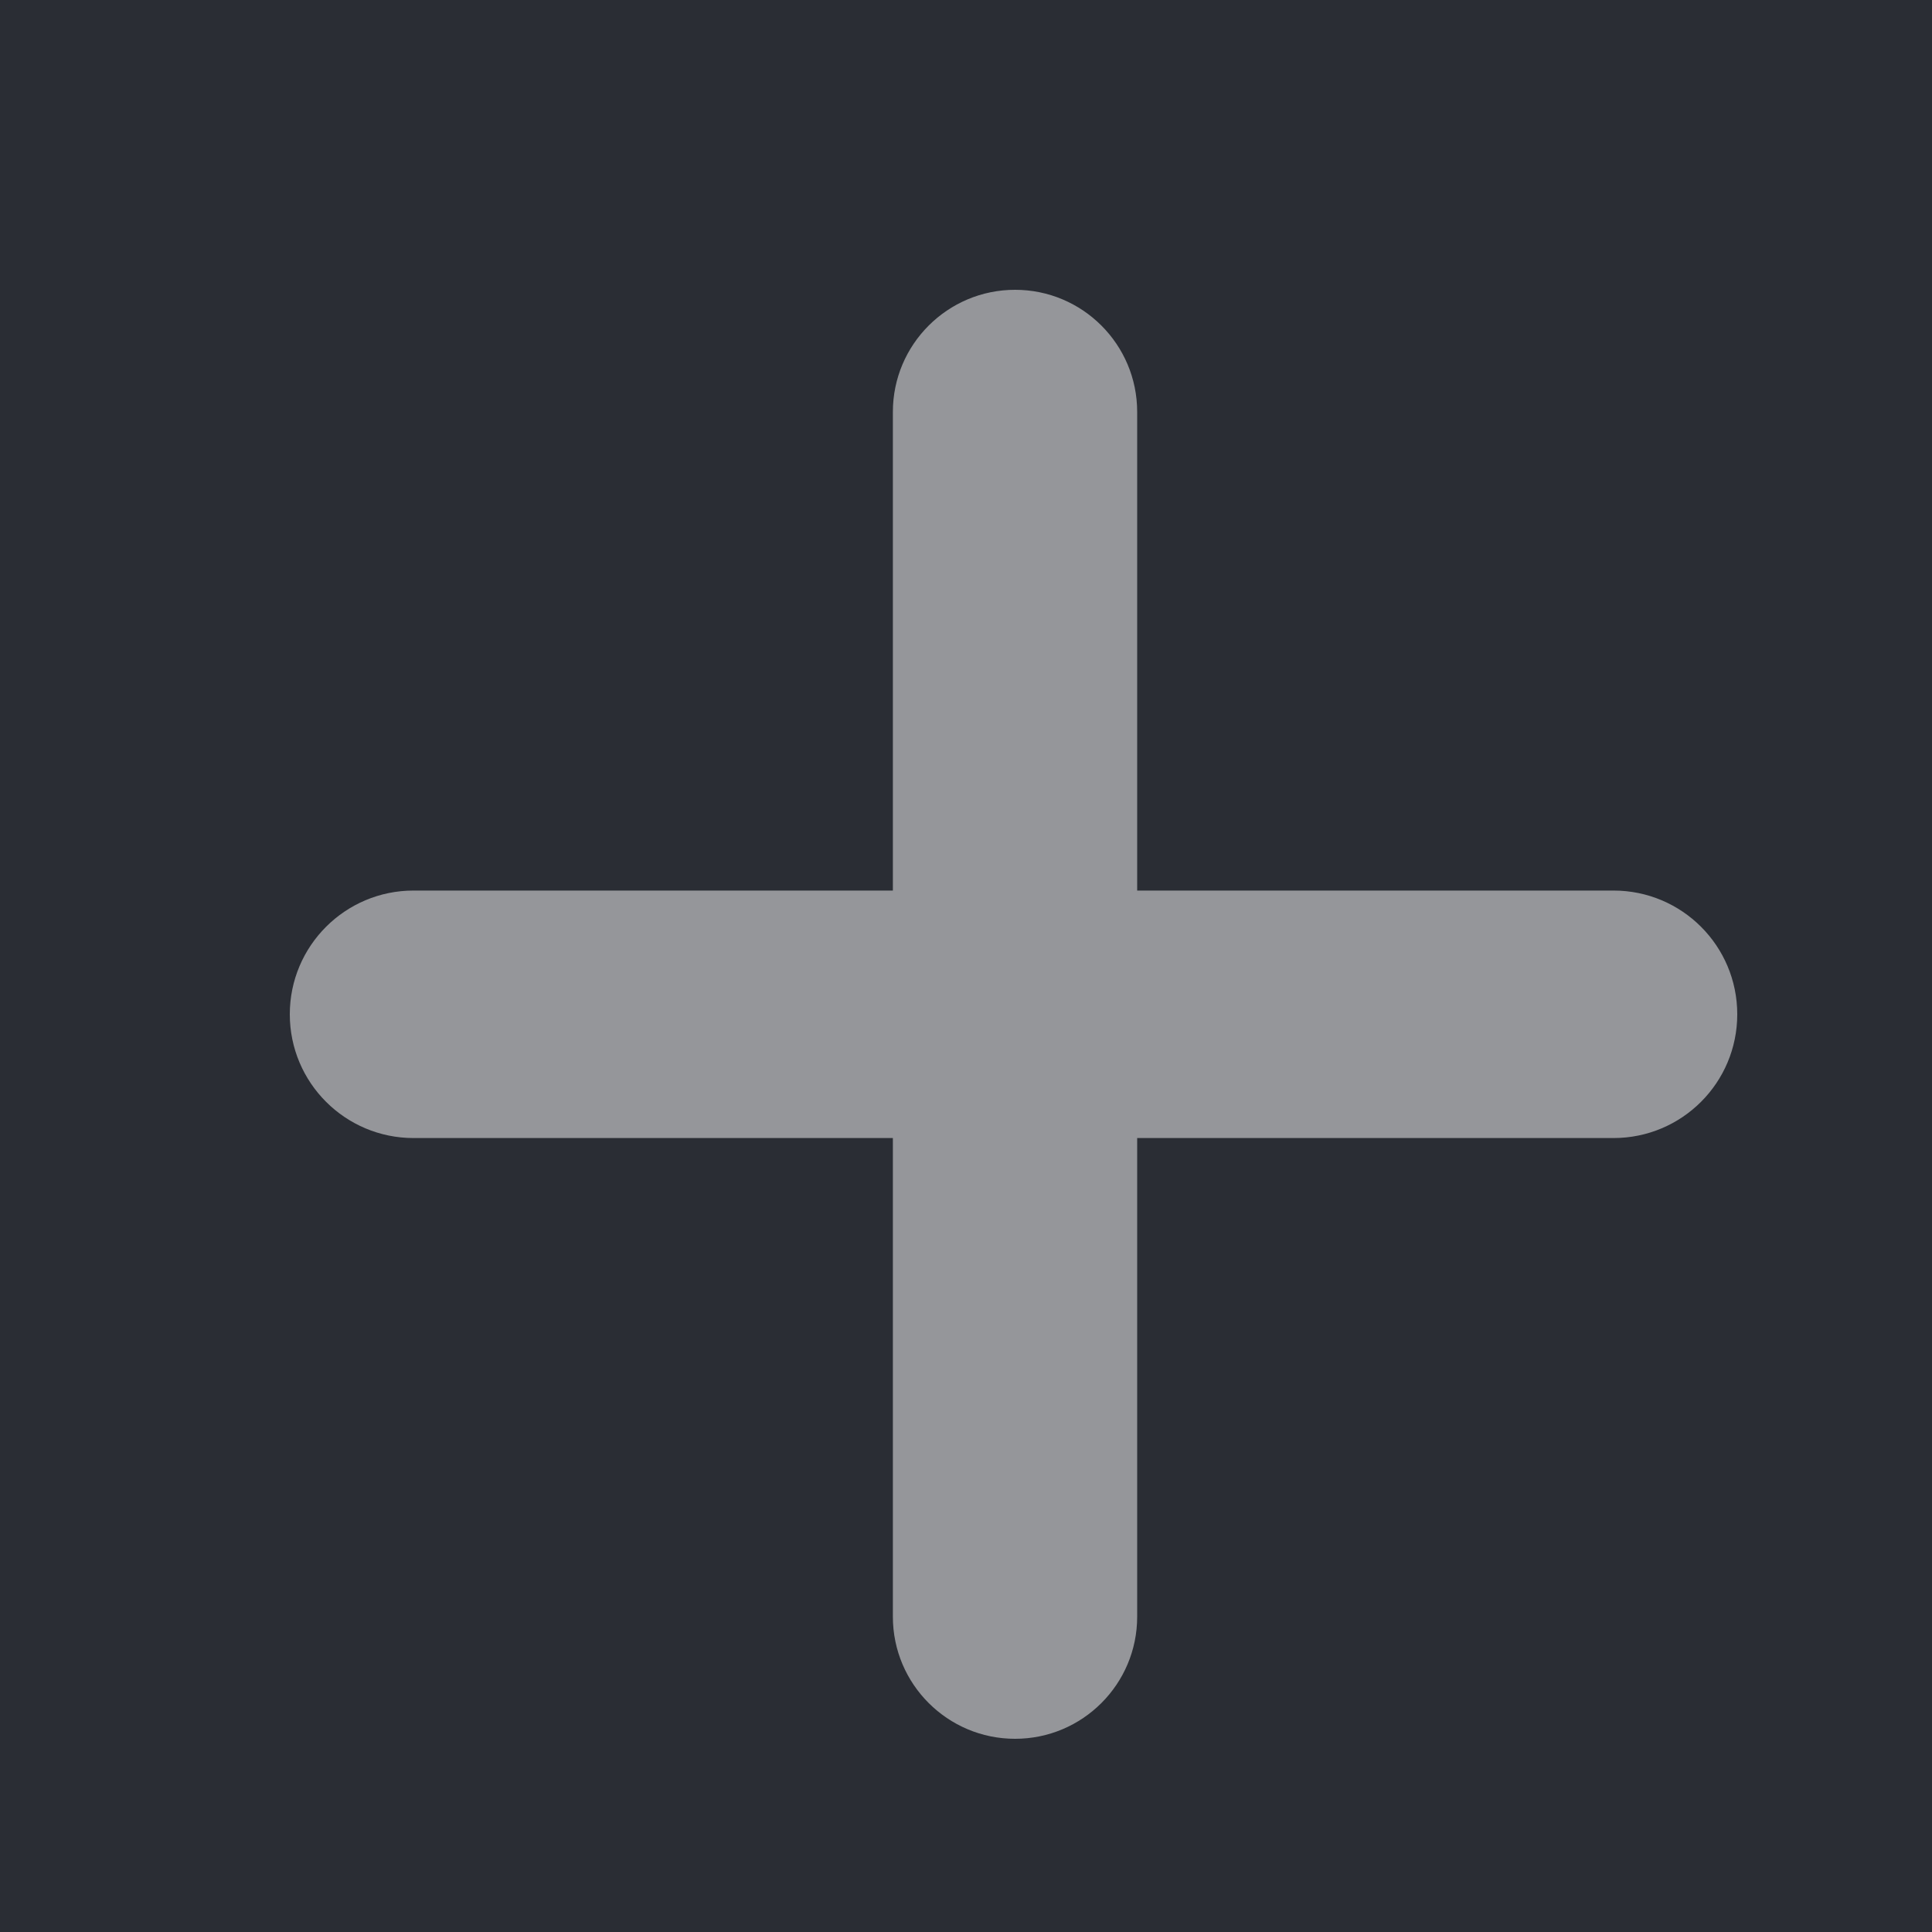 <?xml version="1.0" encoding="UTF-8"?> <svg xmlns="http://www.w3.org/2000/svg" width="20" height="20" viewBox="0 0 20 20" fill="none"><rect width="20" height="20" fill="#2A2D34"></rect><path opacity="0.5" d="M10.508 18C9.81 18 9.243 17.434 9.243 16.736V4.264C9.243 3.566 9.81 3 10.508 3V3C11.206 3 11.772 3.566 11.772 4.264V16.736C11.772 17.434 11.206 18 10.508 18V18ZM4.281 11.781C3.574 11.781 3 11.208 3 10.5V10.5C3 9.792 3.574 9.219 4.281 9.219H16.703C17.411 9.219 17.984 9.792 17.984 10.5V10.5C17.984 11.208 17.411 11.781 16.703 11.781H4.281Z" fill="white"></path></svg> 